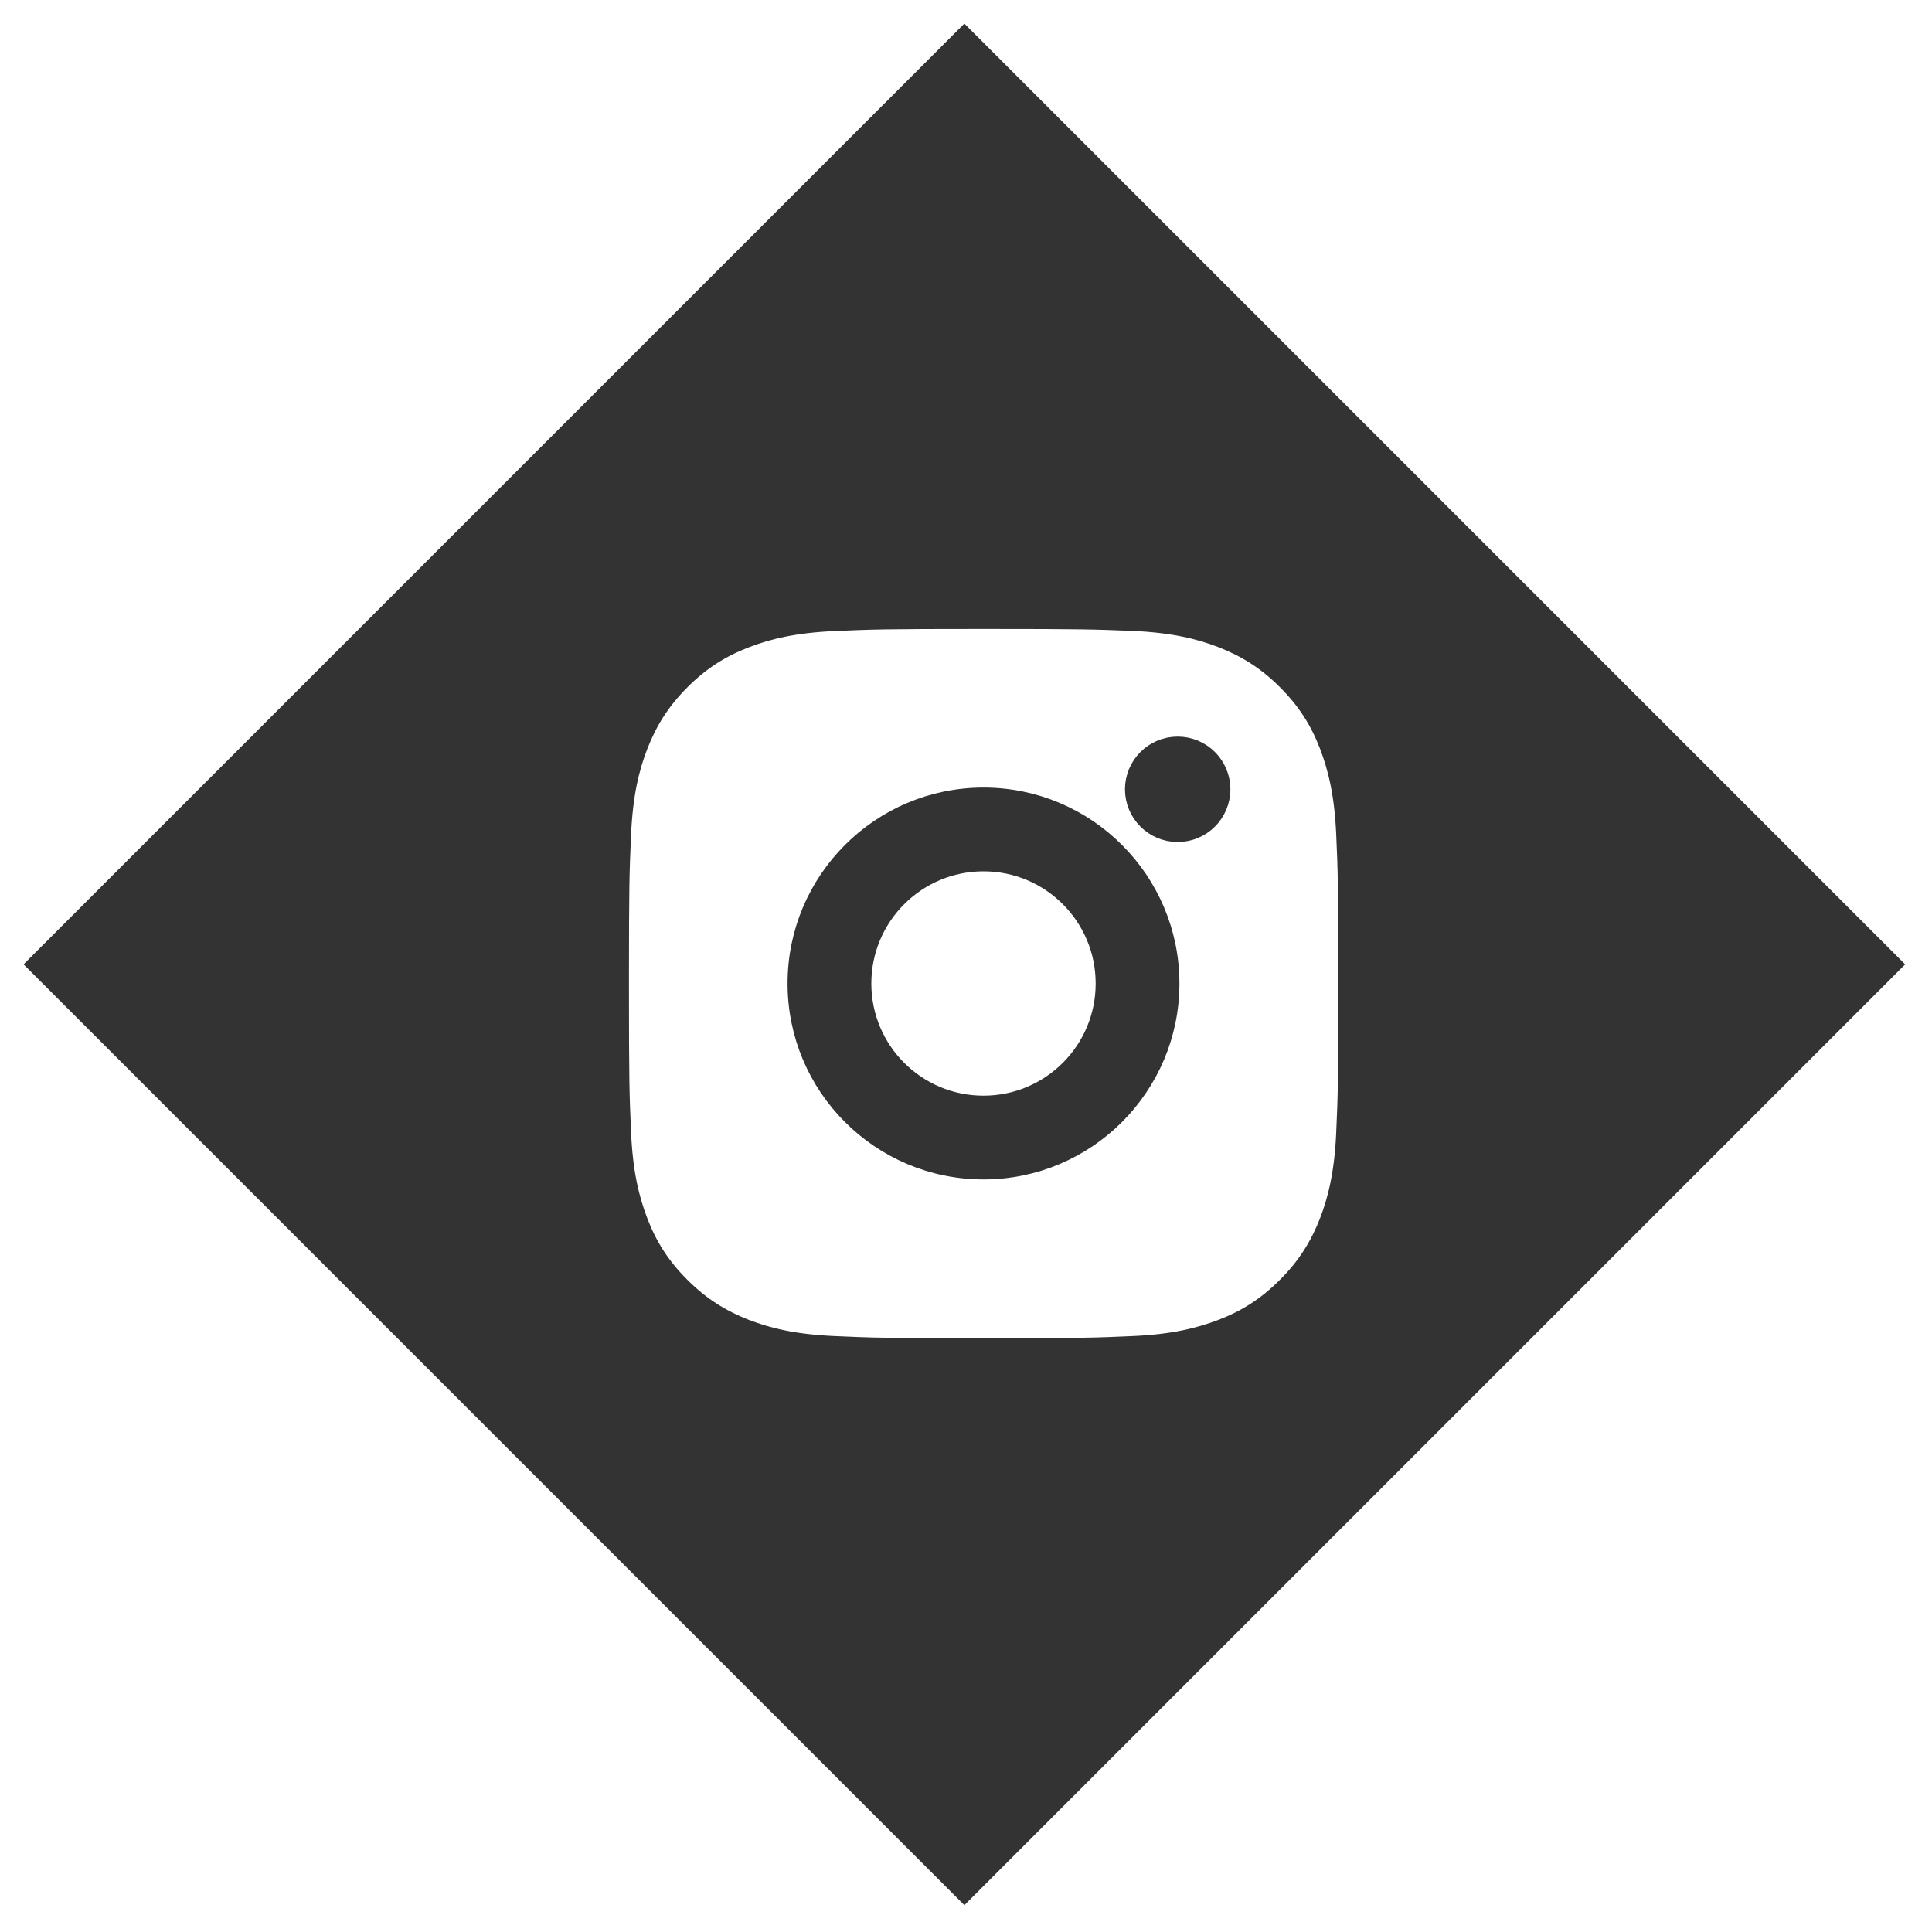 <?xml version="1.0" encoding="UTF-8" standalone="no"?>
<svg width="53px" height="53px" viewBox="0 0 53 53" version="1.1" xmlns="http://www.w3.org/2000/svg" xmlns:xlink="http://www.w3.org/1999/xlink" xmlns:sketch="http://www.bohemiancoding.com/sketch/ns">
    <!-- Generator: Sketch 3.4.2 (15855) - http://www.bohemiancoding.com/sketch -->
    <title>instagram-logo_updated-hl</title>
    <desc>Created with Sketch.</desc>
    <defs></defs>
    <g id="Page-1" stroke="none" stroke-width="1" fill="none" fill-rule="evenodd" sketch:type="MSPage">
        <g id="instagram-hl" sketch:type="MSLayerGroup" transform="translate(1, 1)" stroke-width="0.5" stroke="#333333" fill="#333333">
            <g id="instagram-new" sketch:type="MSShapeGroup">
                <path d="M0,25.455 L25.455,0 L50.91,25.455 L25.455,50.91 L0,25.455 Z M25.98,16.004 C23.271,16.004 22.931,16.016 21.865,16.063 C20.804,16.111 20.079,16.281 19.446,16.527 C18.788,16.78 18.234,17.125 17.679,17.679 C17.125,18.234 16.784,18.792 16.527,19.446 C16.281,20.079 16.111,20.804 16.063,21.869 C16.016,22.931 16.004,23.271 16.004,25.98 C16.004,28.689 16.016,29.03 16.063,30.095 C16.111,31.156 16.281,31.881 16.527,32.519 C16.78,33.176 17.125,33.731 17.679,34.285 C18.234,34.84 18.792,35.18 19.446,35.438 C20.079,35.683 20.804,35.853 21.869,35.901 C22.935,35.949 23.271,35.96 25.984,35.96 C28.697,35.96 29.034,35.949 30.099,35.901 C31.16,35.853 31.885,35.683 32.523,35.438 C33.18,35.184 33.735,34.84 34.289,34.285 C34.844,33.731 35.184,33.172 35.442,32.519 C35.687,31.885 35.857,31.16 35.905,30.095 C35.952,29.03 35.964,28.693 35.964,25.98 C35.964,23.267 35.952,22.931 35.905,21.865 C35.857,20.804 35.687,20.079 35.442,19.442 C35.188,18.784 34.844,18.23 34.289,17.675 C33.735,17.121 33.176,16.78 32.523,16.523 C31.889,16.277 31.164,16.107 30.099,16.059 C29.03,16.016 28.689,16.004 25.98,16.004 Z" id="instagram-path"></path>
                <path d="M25.98,20.855 C23.152,20.855 20.855,23.149 20.855,25.98 C20.855,28.812 23.152,31.105 25.98,31.105 C28.808,31.105 31.105,28.808 31.105,25.98 C31.105,23.152 28.808,20.855 25.98,20.855 Z M25.98,29.307 C24.143,29.307 22.653,27.818 22.653,25.98 C22.653,24.143 24.143,22.653 25.98,22.653 C27.818,22.653 29.307,24.143 29.307,25.98 C29.307,27.818 27.818,29.307 25.98,29.307 Z" id="Path"></path>
                <circle id="Oval" cx="31.307" cy="20.653" r="1.196"></circle>
            </g>
        </g>
    </g>
</svg>
